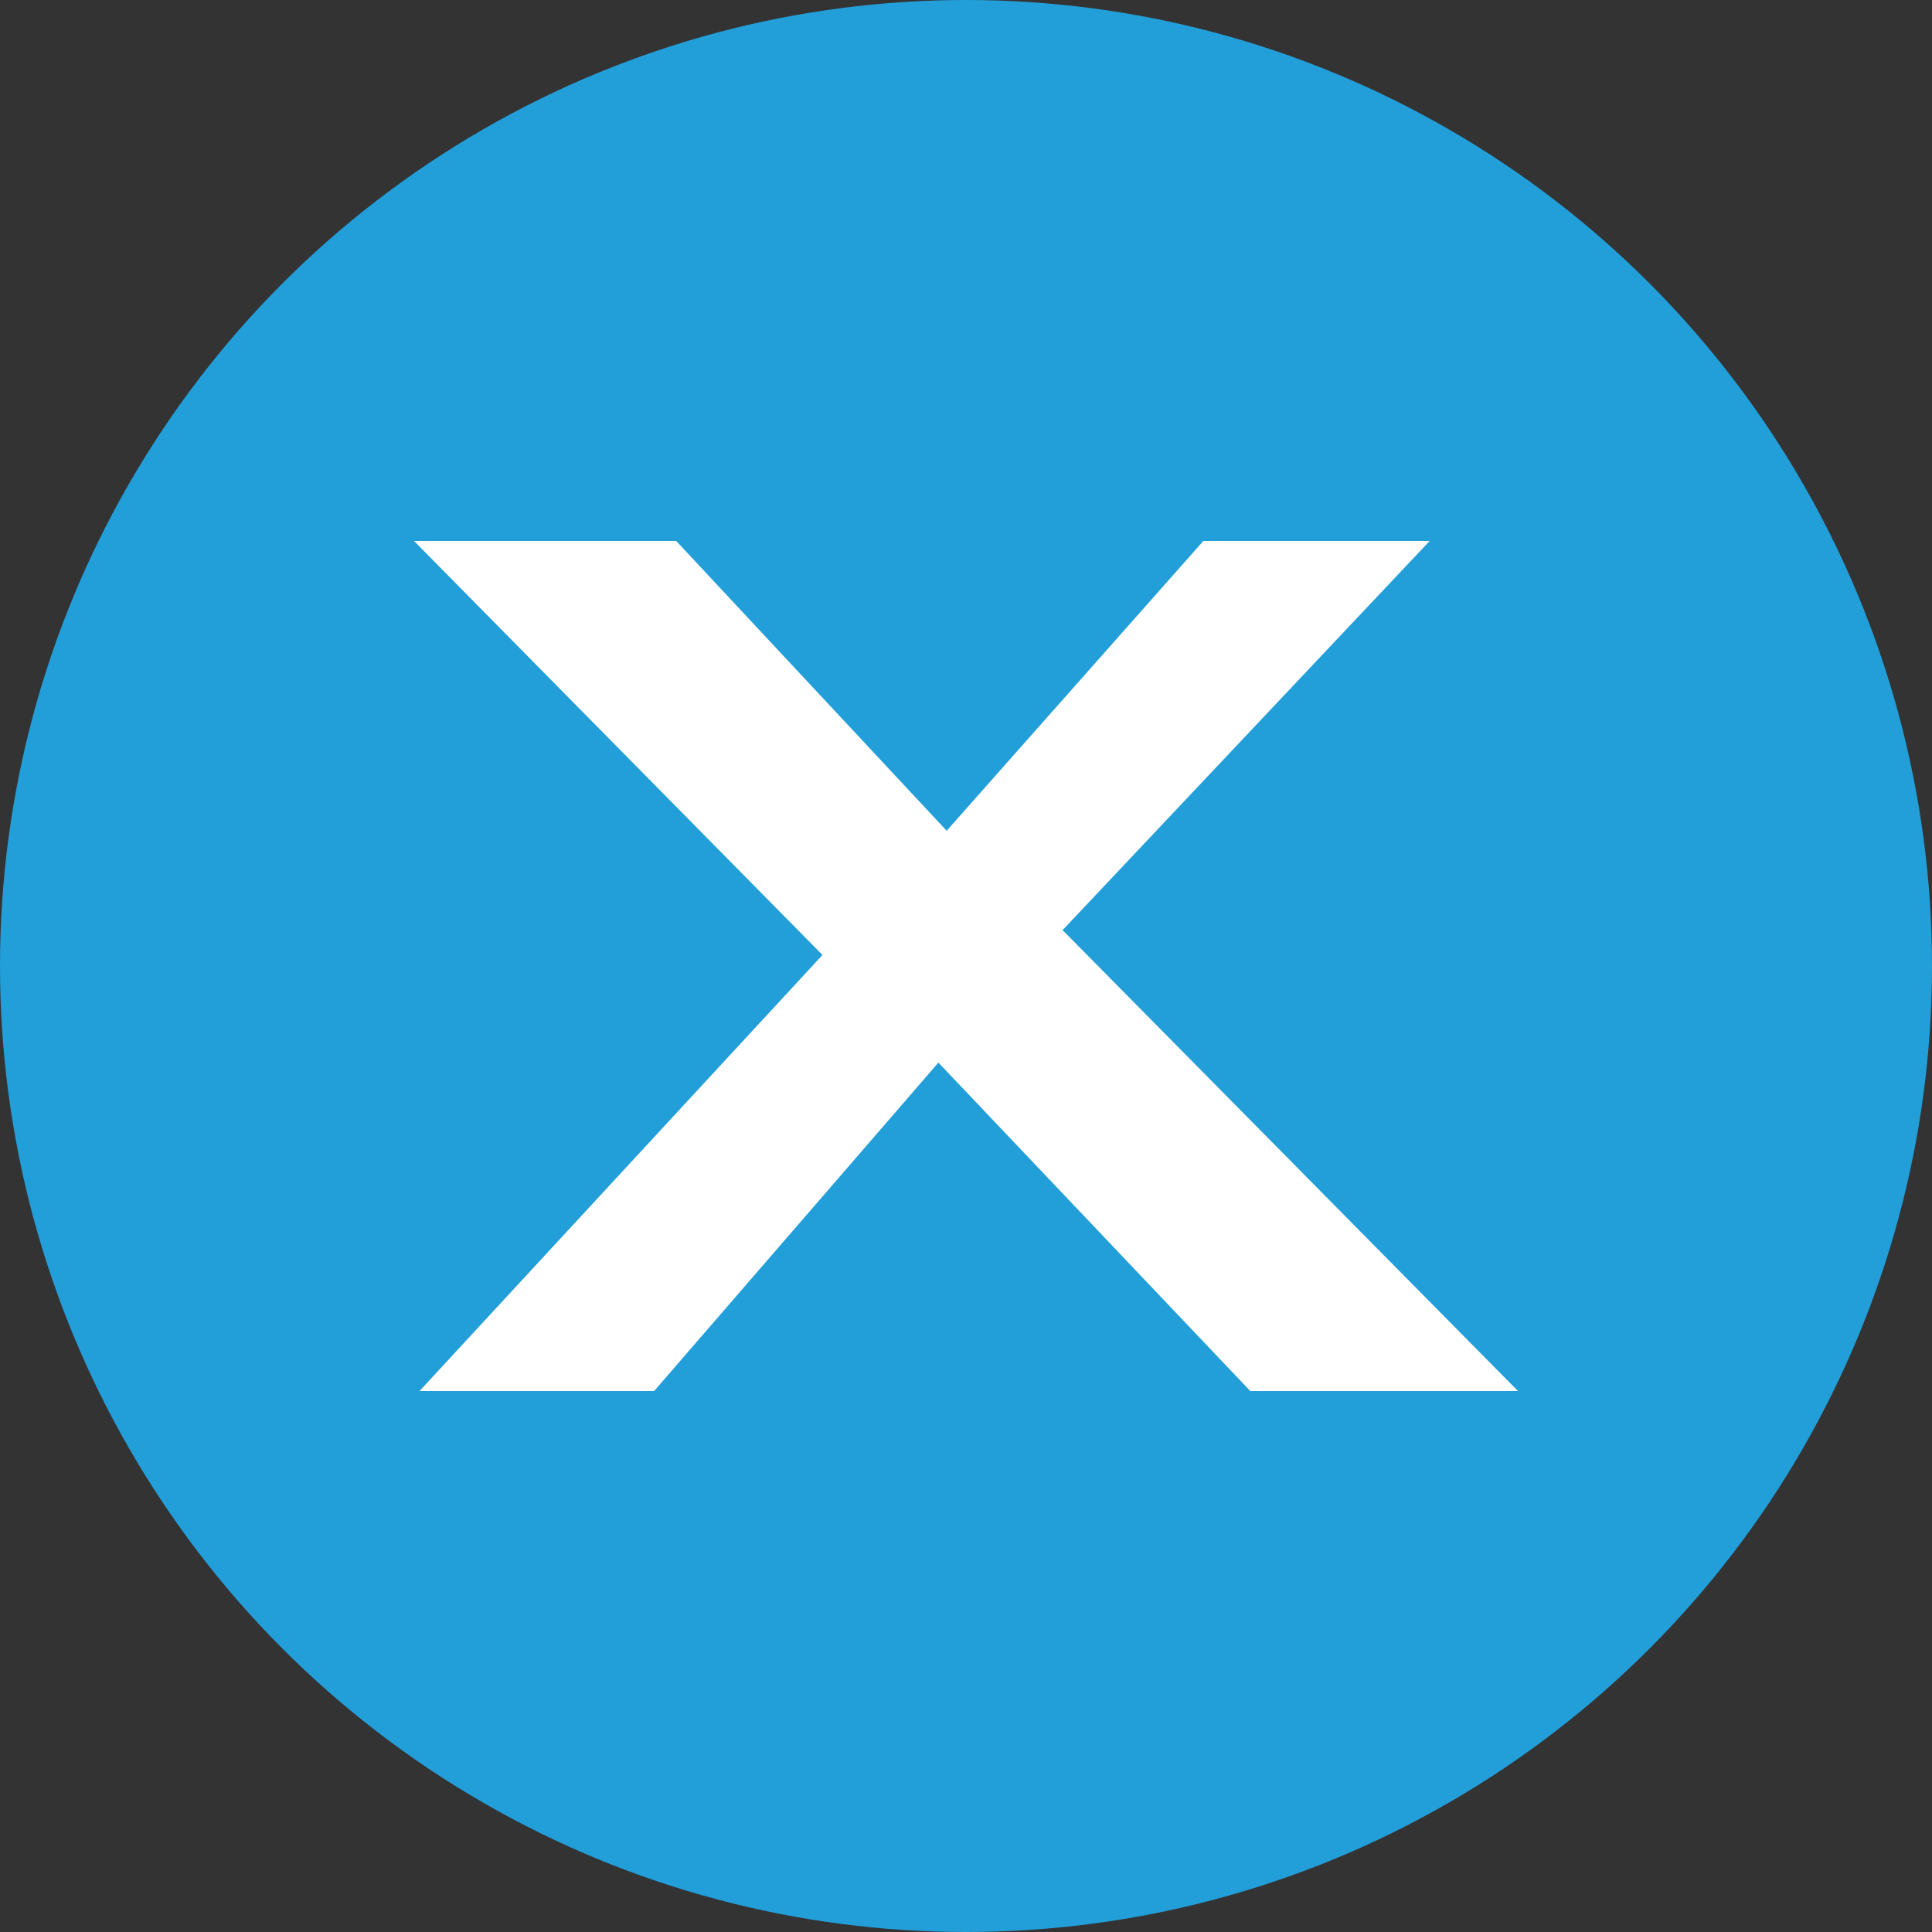 <?xml version="1.0" encoding="utf-8"?>
<!-- Generator: Adobe Illustrator 24.2.0, SVG Export Plug-In . SVG Version: 6.00 Build 0)  -->
<svg version="1.1" id="Layer_1" xmlns="http://www.w3.org/2000/svg" xmlns:xlink="http://www.w3.org/1999/xlink" x="0px" y="0px"
	 viewBox="0 0 70 70" style="enable-background:new 0 0 70 70;" xml:space="preserve">
<rect x="0" y="0" width="70" height="70" fill="#333333" stroke="none"/>
<style type="text/css">
	.st0{fill:#229ED9;}
	.st1{fill:#FFFFFF;}
</style>
<circle class="st0" cx="35" cy="35" r="35"/>
<g>
	<g>
		<polygon id="SVGID_1_" class="st1" points="23.7,50.4 34,38.5 45.3,50.4 55,50.4 38.5,33.7 51.8,19.6 43.6,19.6 34.3,30.1 
			24.5,19.6 15,19.6 29.8,34.6 15.2,50.4 		"/>
	</g>
</g>
</svg>
